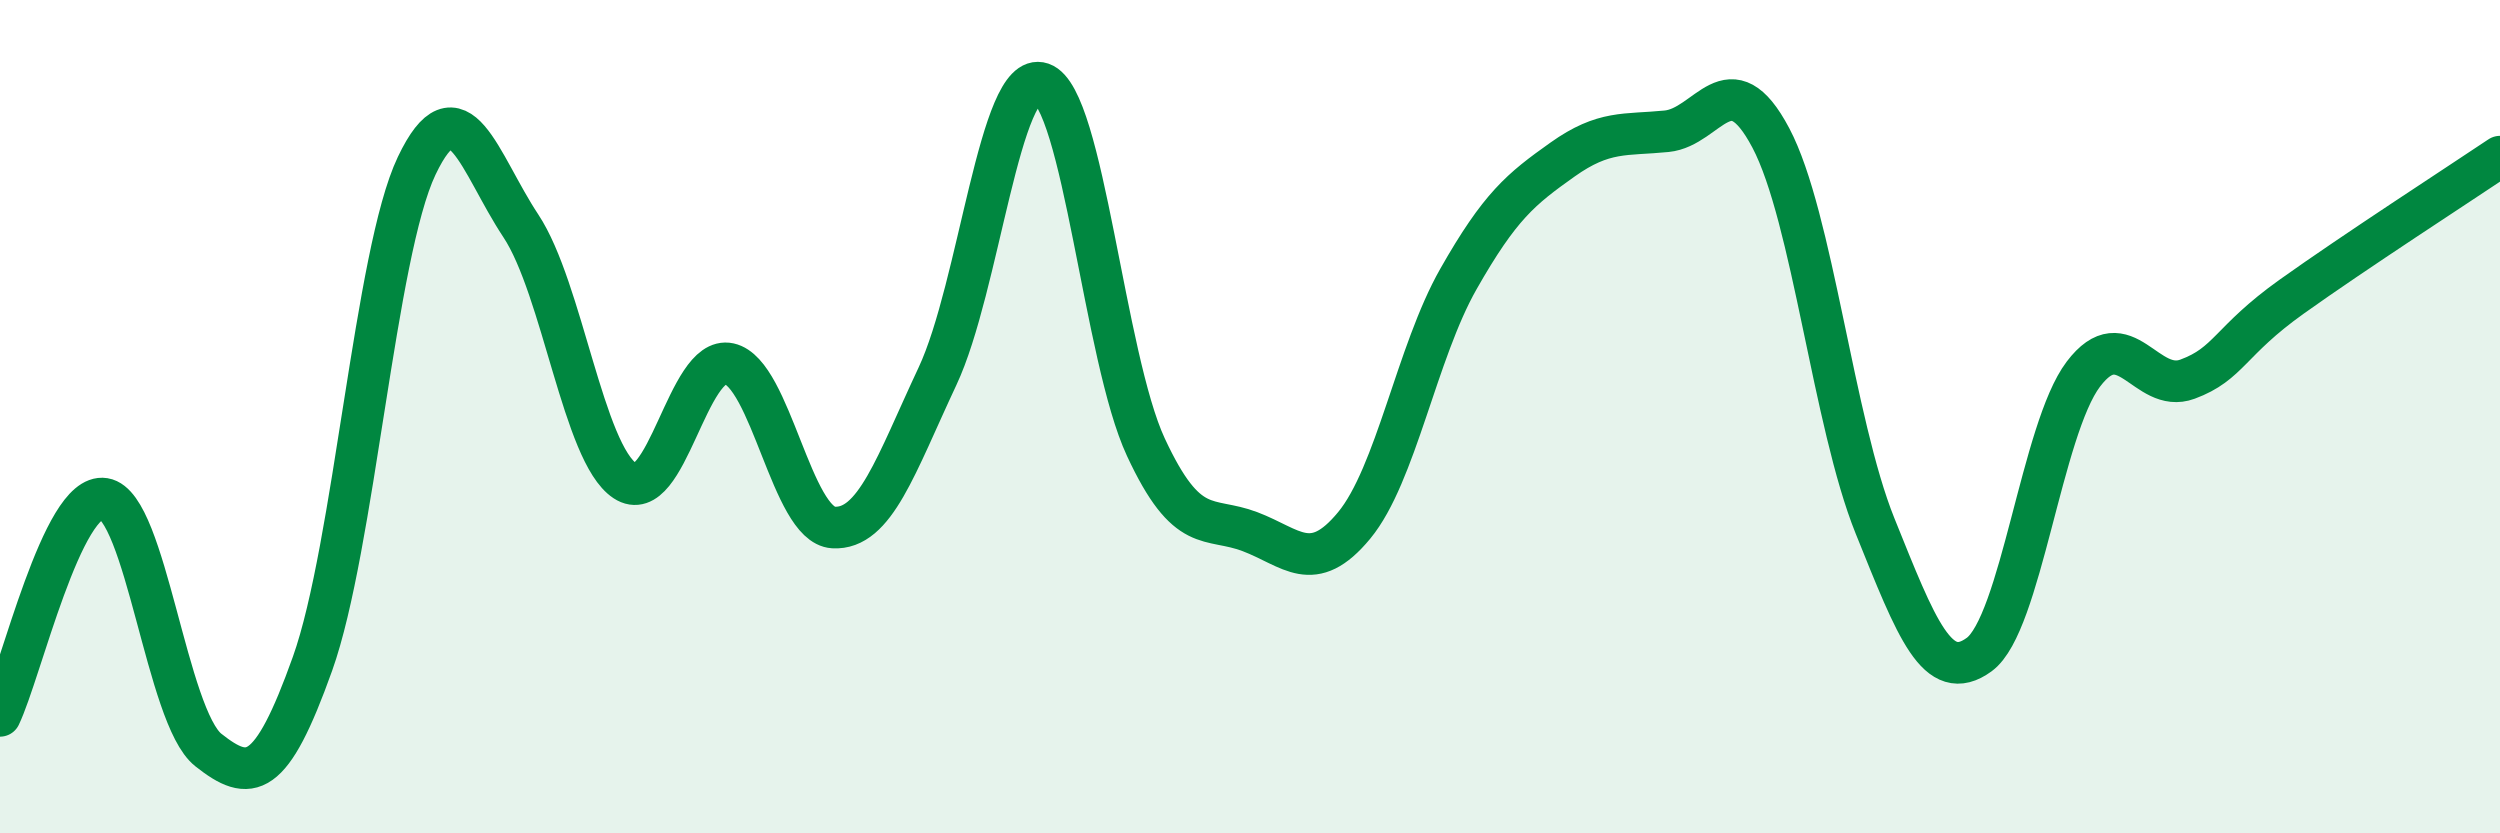 
    <svg width="60" height="20" viewBox="0 0 60 20" xmlns="http://www.w3.org/2000/svg">
      <path
        d="M 0,17.18 C 0.5,16.14 1.5,11.81 2.5,11.97 C 3.5,12.13 4,17.21 5,18 C 6,18.79 6.5,18.73 7.5,15.93 C 8.5,13.13 9,6.08 10,3.98 C 11,1.88 11.5,3.91 12.5,5.42 C 13.5,6.93 14,10.88 15,11.54 C 16,12.2 16.5,8.51 17.5,8.73 C 18.5,8.95 19,12.6 20,12.66 C 21,12.72 21.5,11.16 22.5,9.03 C 23.5,6.9 24,1.66 25,2 C 26,2.34 26.5,8.58 27.5,10.73 C 28.5,12.88 29,12.38 30,12.76 C 31,13.14 31.5,13.82 32.5,12.61 C 33.5,11.4 34,8.46 35,6.7 C 36,4.94 36.5,4.54 37.5,3.83 C 38.5,3.12 39,3.25 40,3.15 C 41,3.05 41.5,1.42 42.5,3.31 C 43.5,5.2 44,10.14 45,12.62 C 46,15.1 46.5,16.44 47.5,15.71 C 48.5,14.98 49,10.3 50,8.98 C 51,7.66 51.5,9.47 52.5,9.1 C 53.5,8.73 53.5,8.19 55,7.12 C 56.5,6.05 59,4.43 60,3.76L60 20L0 20Z"
        fill="#008740"
        opacity="0.1"
        stroke-linecap="round"
        stroke-linejoin="round"
      />
      <path
        d="M 0,17.18 C 0.5,16.14 1.5,11.81 2.5,11.97 C 3.5,12.13 4,17.21 5,18 C 6,18.79 6.5,18.73 7.5,15.93 C 8.5,13.13 9,6.08 10,3.98 C 11,1.88 11.5,3.91 12.5,5.42 C 13.5,6.93 14,10.88 15,11.54 C 16,12.2 16.5,8.51 17.5,8.73 C 18.5,8.95 19,12.6 20,12.66 C 21,12.72 21.5,11.16 22.5,9.03 C 23.5,6.9 24,1.66 25,2 C 26,2.34 26.5,8.58 27.5,10.73 C 28.5,12.88 29,12.38 30,12.76 C 31,13.14 31.5,13.82 32.5,12.61 C 33.5,11.4 34,8.46 35,6.7 C 36,4.94 36.5,4.54 37.5,3.83 C 38.5,3.12 39,3.25 40,3.15 C 41,3.05 41.5,1.42 42.5,3.31 C 43.5,5.2 44,10.14 45,12.62 C 46,15.1 46.5,16.44 47.5,15.71 C 48.5,14.98 49,10.3 50,8.98 C 51,7.66 51.5,9.47 52.5,9.1 C 53.5,8.73 53.5,8.19 55,7.12 C 56.5,6.05 59,4.43 60,3.76"
        stroke="#008740"
        stroke-width="1"
        fill="none"
        stroke-linecap="round"
        stroke-linejoin="round"
      />
    </svg>
  
